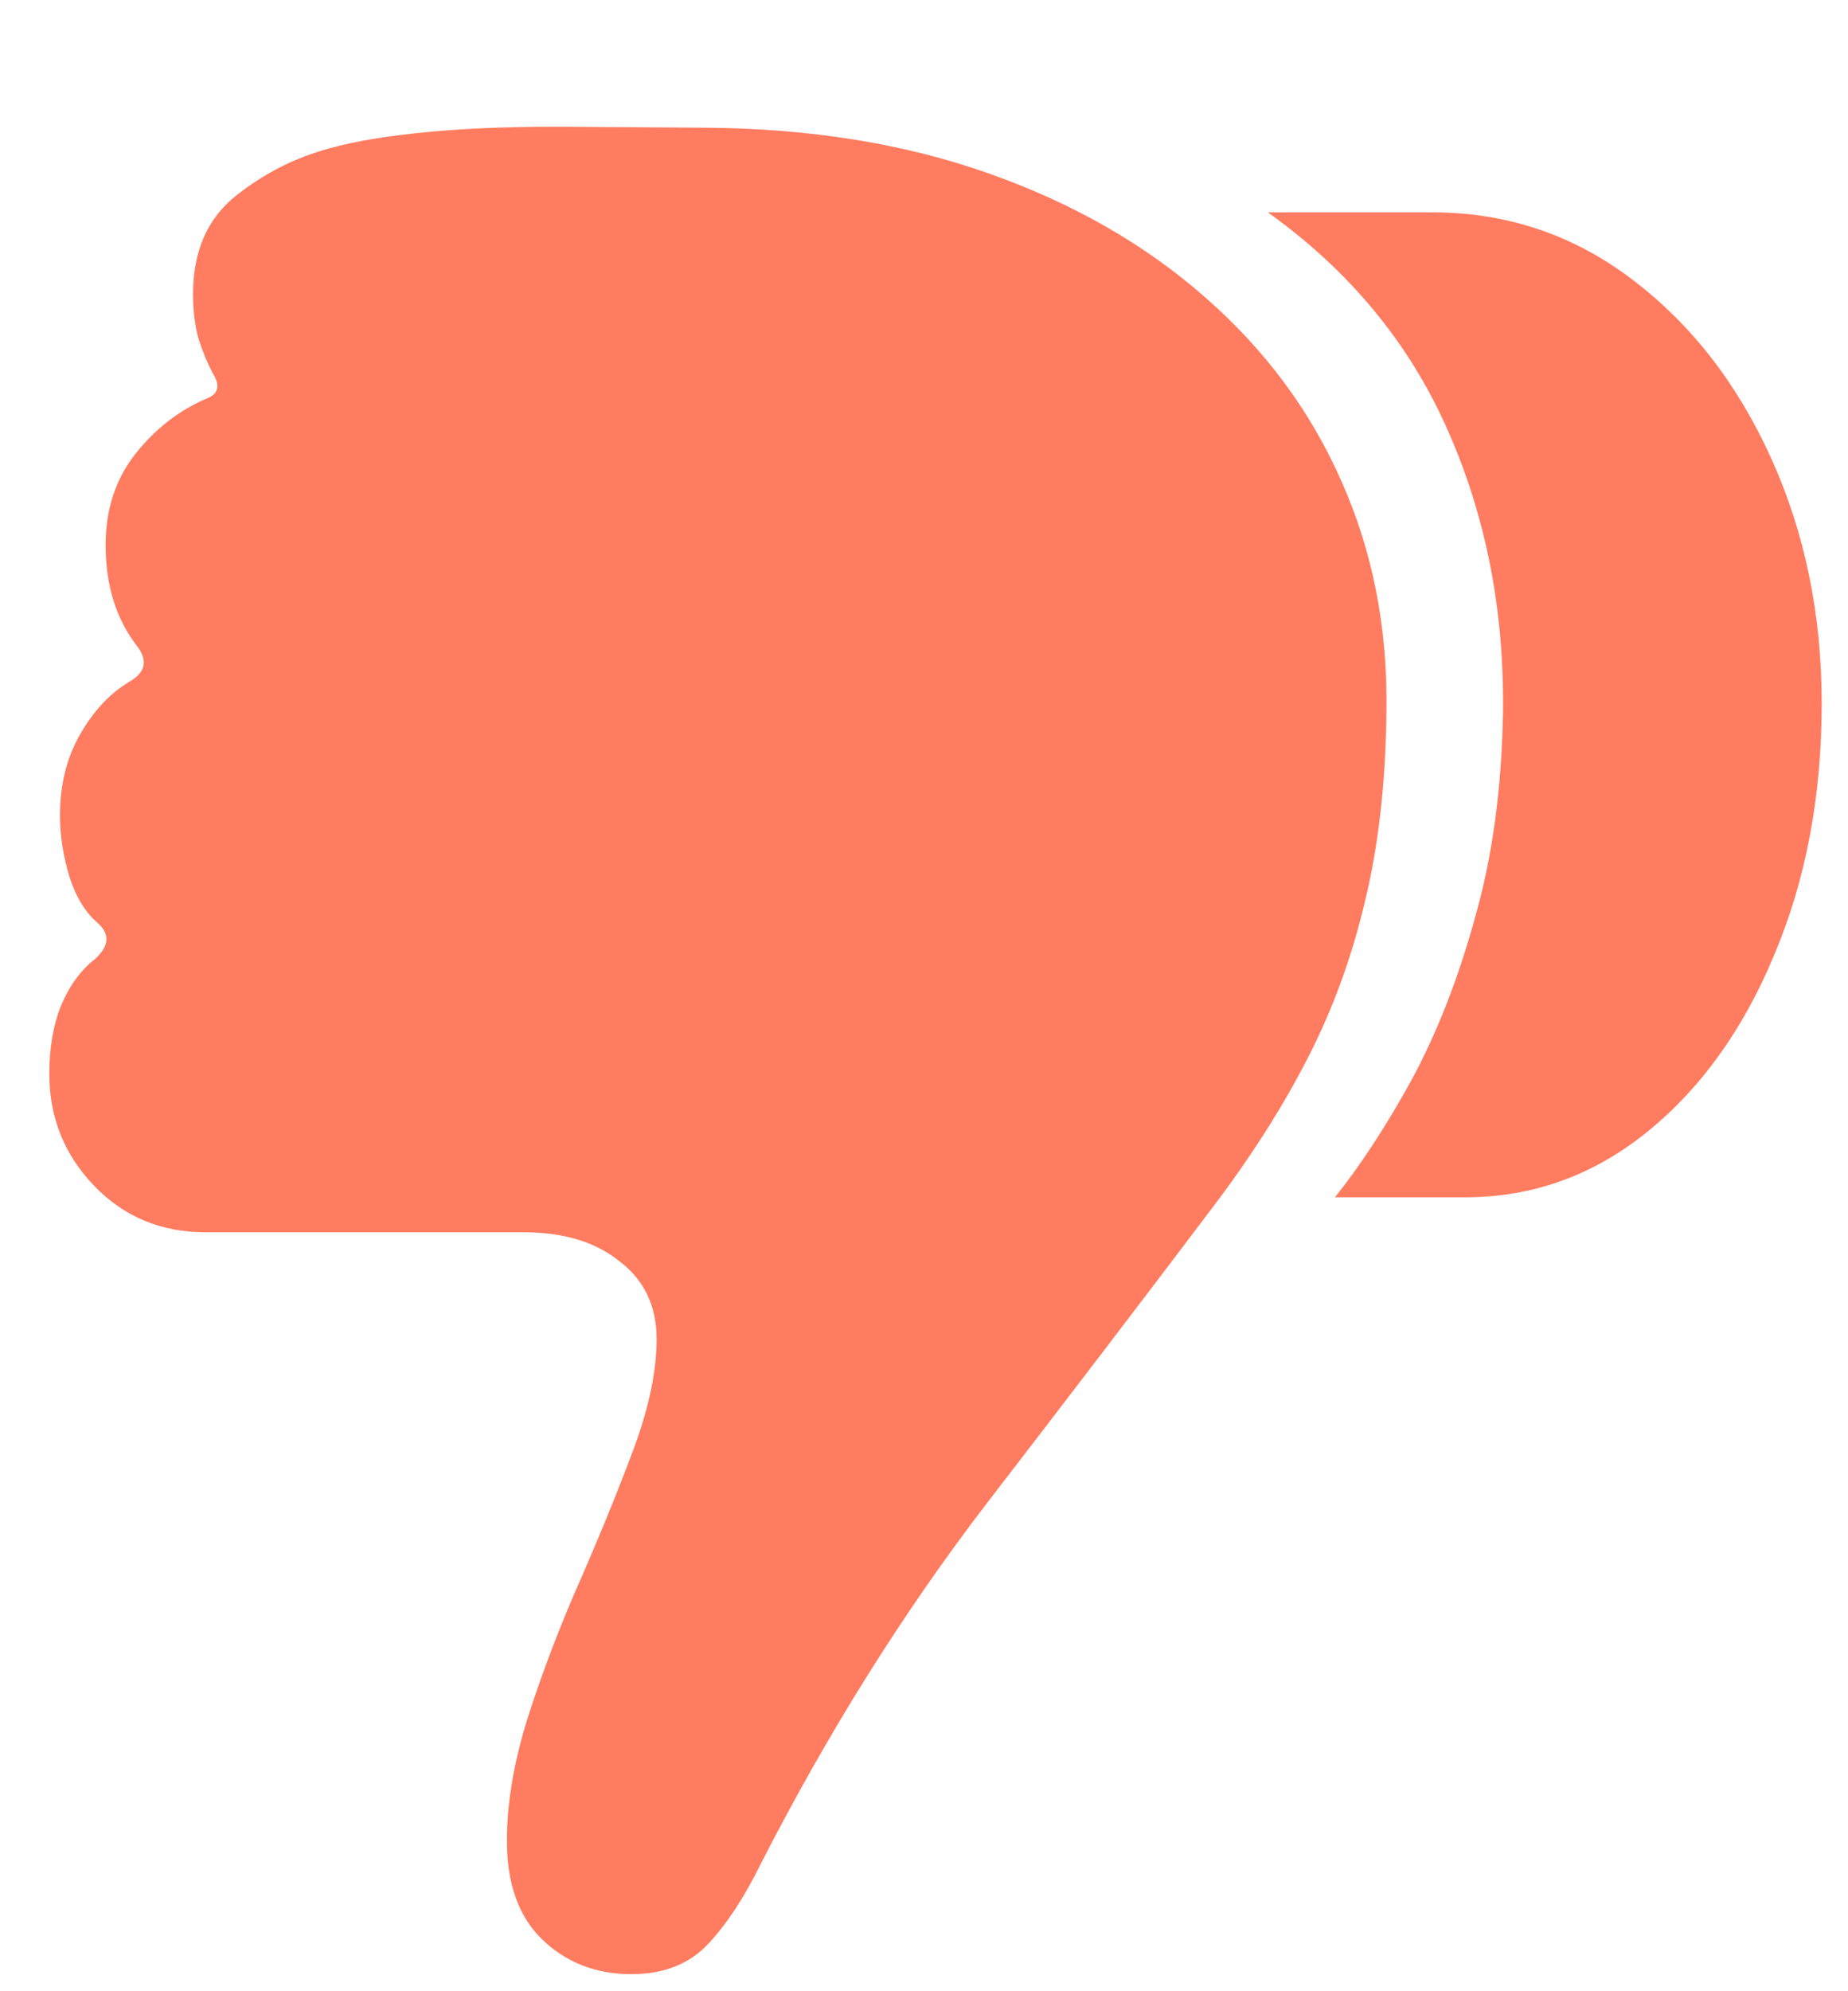<svg width="13" height="14" viewBox="0 0 13 14" fill="none" xmlns="http://www.w3.org/2000/svg">
<path d="M12.815 4.945C12.815 4.321 12.697 3.747 12.46 3.223C12.223 2.699 11.897 2.279 11.482 1.965C11.068 1.65 10.598 1.493 10.074 1.493H8.919C9.493 1.903 9.915 2.414 10.184 3.024C10.453 3.631 10.582 4.291 10.573 5.007C10.564 5.545 10.498 6.028 10.375 6.456C10.257 6.884 10.108 7.263 9.931 7.591C9.753 7.914 9.573 8.19 9.391 8.418H10.307C10.781 8.418 11.207 8.265 11.585 7.96C11.963 7.655 12.262 7.24 12.48 6.716C12.704 6.187 12.815 5.597 12.815 4.945ZM9.753 5C9.762 4.417 9.657 3.879 9.438 3.387C9.22 2.89 8.898 2.457 8.475 2.088C8.055 1.719 7.549 1.429 6.957 1.22C6.365 1.01 5.699 0.903 4.961 0.898L4.1 0.892C3.689 0.887 3.334 0.898 3.033 0.926C2.737 0.953 2.5 0.992 2.322 1.042C2.081 1.106 1.86 1.217 1.659 1.377C1.459 1.536 1.358 1.767 1.358 2.067C1.358 2.19 1.372 2.298 1.399 2.389C1.427 2.475 1.459 2.553 1.495 2.621C1.55 2.708 1.538 2.767 1.461 2.799C1.265 2.881 1.096 3.011 0.955 3.188C0.814 3.366 0.743 3.58 0.743 3.831C0.743 4.118 0.818 4.357 0.969 4.549C1.042 4.649 1.021 4.731 0.907 4.795C0.771 4.877 0.654 5.002 0.559 5.171C0.467 5.335 0.422 5.522 0.422 5.731C0.422 5.877 0.445 6.023 0.49 6.169C0.536 6.31 0.602 6.417 0.688 6.49C0.775 6.568 0.768 6.652 0.668 6.743C0.568 6.821 0.488 6.93 0.429 7.071C0.374 7.208 0.347 7.368 0.347 7.55C0.347 7.855 0.451 8.117 0.661 8.336C0.871 8.555 1.133 8.664 1.447 8.664H3.683C3.965 8.664 4.191 8.732 4.359 8.869C4.533 9.001 4.619 9.184 4.619 9.416C4.619 9.635 4.567 9.888 4.462 10.175C4.357 10.457 4.234 10.76 4.093 11.084C3.951 11.403 3.828 11.722 3.724 12.041C3.619 12.365 3.566 12.665 3.566 12.943C3.566 13.244 3.648 13.474 3.812 13.634C3.981 13.798 4.191 13.88 4.441 13.88C4.669 13.88 4.849 13.809 4.981 13.668C5.114 13.527 5.239 13.335 5.357 13.094C5.827 12.178 6.351 11.341 6.93 10.585C7.513 9.828 8.044 9.133 8.522 8.5C8.796 8.14 9.021 7.787 9.199 7.44C9.377 7.094 9.511 6.725 9.603 6.333C9.698 5.941 9.748 5.497 9.753 5Z" fill="#FF7C60"/>
</svg>
